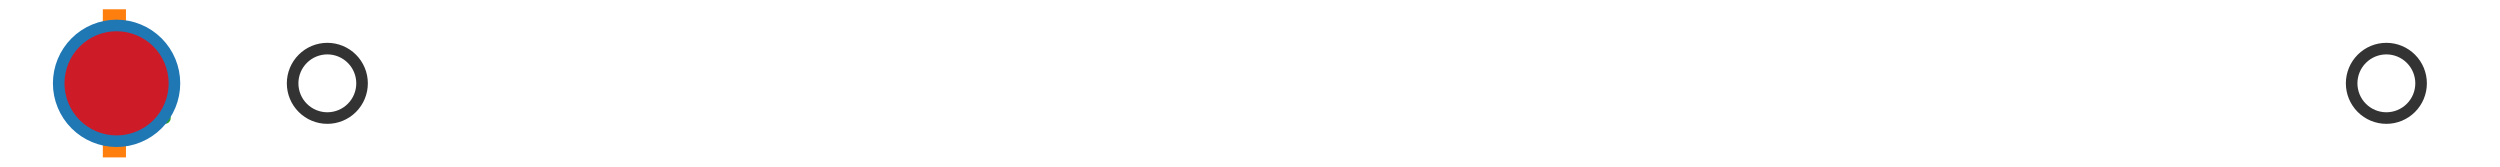 <?xml version="1.0" encoding="utf-8" standalone="no"?>
<!DOCTYPE svg PUBLIC "-//W3C//DTD SVG 1.1//EN"
  "http://www.w3.org/Graphics/SVG/1.1/DTD/svg11.dtd">
<svg xmlns:xlink="http://www.w3.org/1999/xlink" width="216pt" height="14.4pt" viewBox="0 0 216 14.4" xmlns="http://www.w3.org/2000/svg" version="1.1">
 <defs>
  <style type="text/css">*{stroke-linejoin: round; stroke-linecap: butt}</style>
 </defs>
 <g id="figure_1">
  <g id="patch_1">
   <path d="M 0 14.4 
L 216 14.4 
L 216 0 
L 0 0 
z
" style="fill: #ffffff"/>
  </g>
  <g id="axes_1">
   <g id="patch_2">
    <path d="M 9.825 12.6 
L 9.825 1.8 
L 10.048 1.8 
L 10.048 12.6 
L 9.825 12.6 
z
" clip-path="url(#p63e86257aa)" style="fill: #bbbbbb; stroke: #333333; stroke-linejoin: miter"/>
   </g>
   <g id="line2d_1">
    <path d="M 9.825 7.2 
L 9.818 7.2 
" clip-path="url(#p63e86257aa)" style="fill: none; stroke: #333333; stroke-linecap: square"/>
   </g>
   <g id="line2d_2">
    <path d="M 10.048 7.2 
L 10.373 7.2 
" clip-path="url(#p63e86257aa)" style="fill: none; stroke: #333333; stroke-linecap: square"/>
   </g>
   <g id="line2d_3">
    <path d="M 9.818 9.9 
L 9.818 4.5 
" clip-path="url(#p63e86257aa)" style="fill: none; stroke: #333333; stroke-linecap: square"/>
   </g>
   <g id="line2d_4">
    <path d="M 10.373 9.9 
L 10.373 4.5 
" clip-path="url(#p63e86257aa)" style="fill: none; stroke: #333333; stroke-linecap: square"/>
   </g>
   <g id="line2d_5">
    <defs>
     <path id="m8690c1b4c5" d="M 0 3 
C 0.796 3 1.559 2.684 2.121 2.121 
C 2.684 1.559 3 0.796 3 0 
C 3 -0.796 2.684 -1.559 2.121 -2.121 
C 1.559 -2.684 0.796 -3 0 -3 
C -0.796 -3 -1.559 -2.684 -2.121 -2.121 
C -2.684 -1.559 -3 -0.796 -3 0 
C -3 0.796 -2.684 1.559 -2.121 2.121 
C -1.559 2.684 -0.796 3 0 3 
z
" style="stroke: #333333"/>
    </defs>
    <g clip-path="url(#p63e86257aa)">
     <use xlink:href="#m8690c1b4c5" x="11.139" y="7.2" style="fill-opacity: 0; stroke: #333333"/>
     <use xlink:href="#m8690c1b4c5" x="10.386" y="7.2" style="fill-opacity: 0; stroke: #333333"/>
     <use xlink:href="#m8690c1b4c5" x="10.409" y="7.2" style="fill-opacity: 0; stroke: #333333"/>
     <use xlink:href="#m8690c1b4c5" x="10.764" y="7.2" style="fill-opacity: 0; stroke: #333333"/>
     <use xlink:href="#m8690c1b4c5" x="10.405" y="7.2" style="fill-opacity: 0; stroke: #333333"/>
     <use xlink:href="#m8690c1b4c5" x="10.575" y="7.2" style="fill-opacity: 0; stroke: #333333"/>
     <use xlink:href="#m8690c1b4c5" x="10.45" y="7.2" style="fill-opacity: 0; stroke: #333333"/>
     <use xlink:href="#m8690c1b4c5" x="10.766" y="7.2" style="fill-opacity: 0; stroke: #333333"/>
     <use xlink:href="#m8690c1b4c5" x="28.282" y="7.2" style="fill-opacity: 0; stroke: #333333"/>
     <use xlink:href="#m8690c1b4c5" x="10.575" y="7.2" style="fill-opacity: 0; stroke: #333333"/>
     <use xlink:href="#m8690c1b4c5" x="10.581" y="7.2" style="fill-opacity: 0; stroke: #333333"/>
     <use xlink:href="#m8690c1b4c5" x="10.851" y="7.2" style="fill-opacity: 0; stroke: #333333"/>
     <use xlink:href="#m8690c1b4c5" x="10.544" y="7.2" style="fill-opacity: 0; stroke: #333333"/>
     <use xlink:href="#m8690c1b4c5" x="206.182" y="7.2" style="fill-opacity: 0; stroke: #333333"/>
    </g>
   </g>
   <g id="line2d_6">
    <path d="M 9.884 12.6 
L 9.884 1.8 
" clip-path="url(#p63e86257aa)" style="fill: none; stroke: #ff7f0e; stroke-width: 2; stroke-linecap: square"/>
   </g>
   <g id="line2d_7">
    <defs>
     <path id="m2d73640239" d="M 0 -3 
L -3 3 
L 3 3 
z
" style="stroke: #2ca02c; stroke-linejoin: miter"/>
    </defs>
    <g clip-path="url(#p63e86257aa)">
     <use xlink:href="#m2d73640239" x="11.25" y="7.2" style="fill: #2ca02c; stroke: #2ca02c; stroke-linejoin: miter"/>
    </g>
   </g>
   <g id="line2d_8">
    <defs>
     <path id="m38b4e2072b" d="M 0 5 
C 1.326 5 2.598 4.473 3.536 3.536 
C 4.473 2.598 5 1.326 5 0 
C 5 -1.326 4.473 -2.598 3.536 -3.536 
C 2.598 -4.473 1.326 -5 0 -5 
C -1.326 -5 -2.598 -4.473 -3.536 -3.536 
C -4.473 -2.598 -5 -1.326 -5 0 
C -5 1.326 -4.473 2.598 -3.536 3.536 
C -2.598 4.473 -1.326 5 0 5 
z
" style="stroke: #1f77b4"/>
    </defs>
    <g clip-path="url(#p63e86257aa)">
     <use xlink:href="#m38b4e2072b" x="10.072" y="7.2" style="fill: #ce1b28; stroke: #1f77b4"/>
    </g>
   </g>
  </g>
 </g>
 <defs>
  <clipPath id="p63e86257aa">
   <rect x="0" y="-28.8" width="216" height="72"/>
  </clipPath>
 </defs>
</svg>
